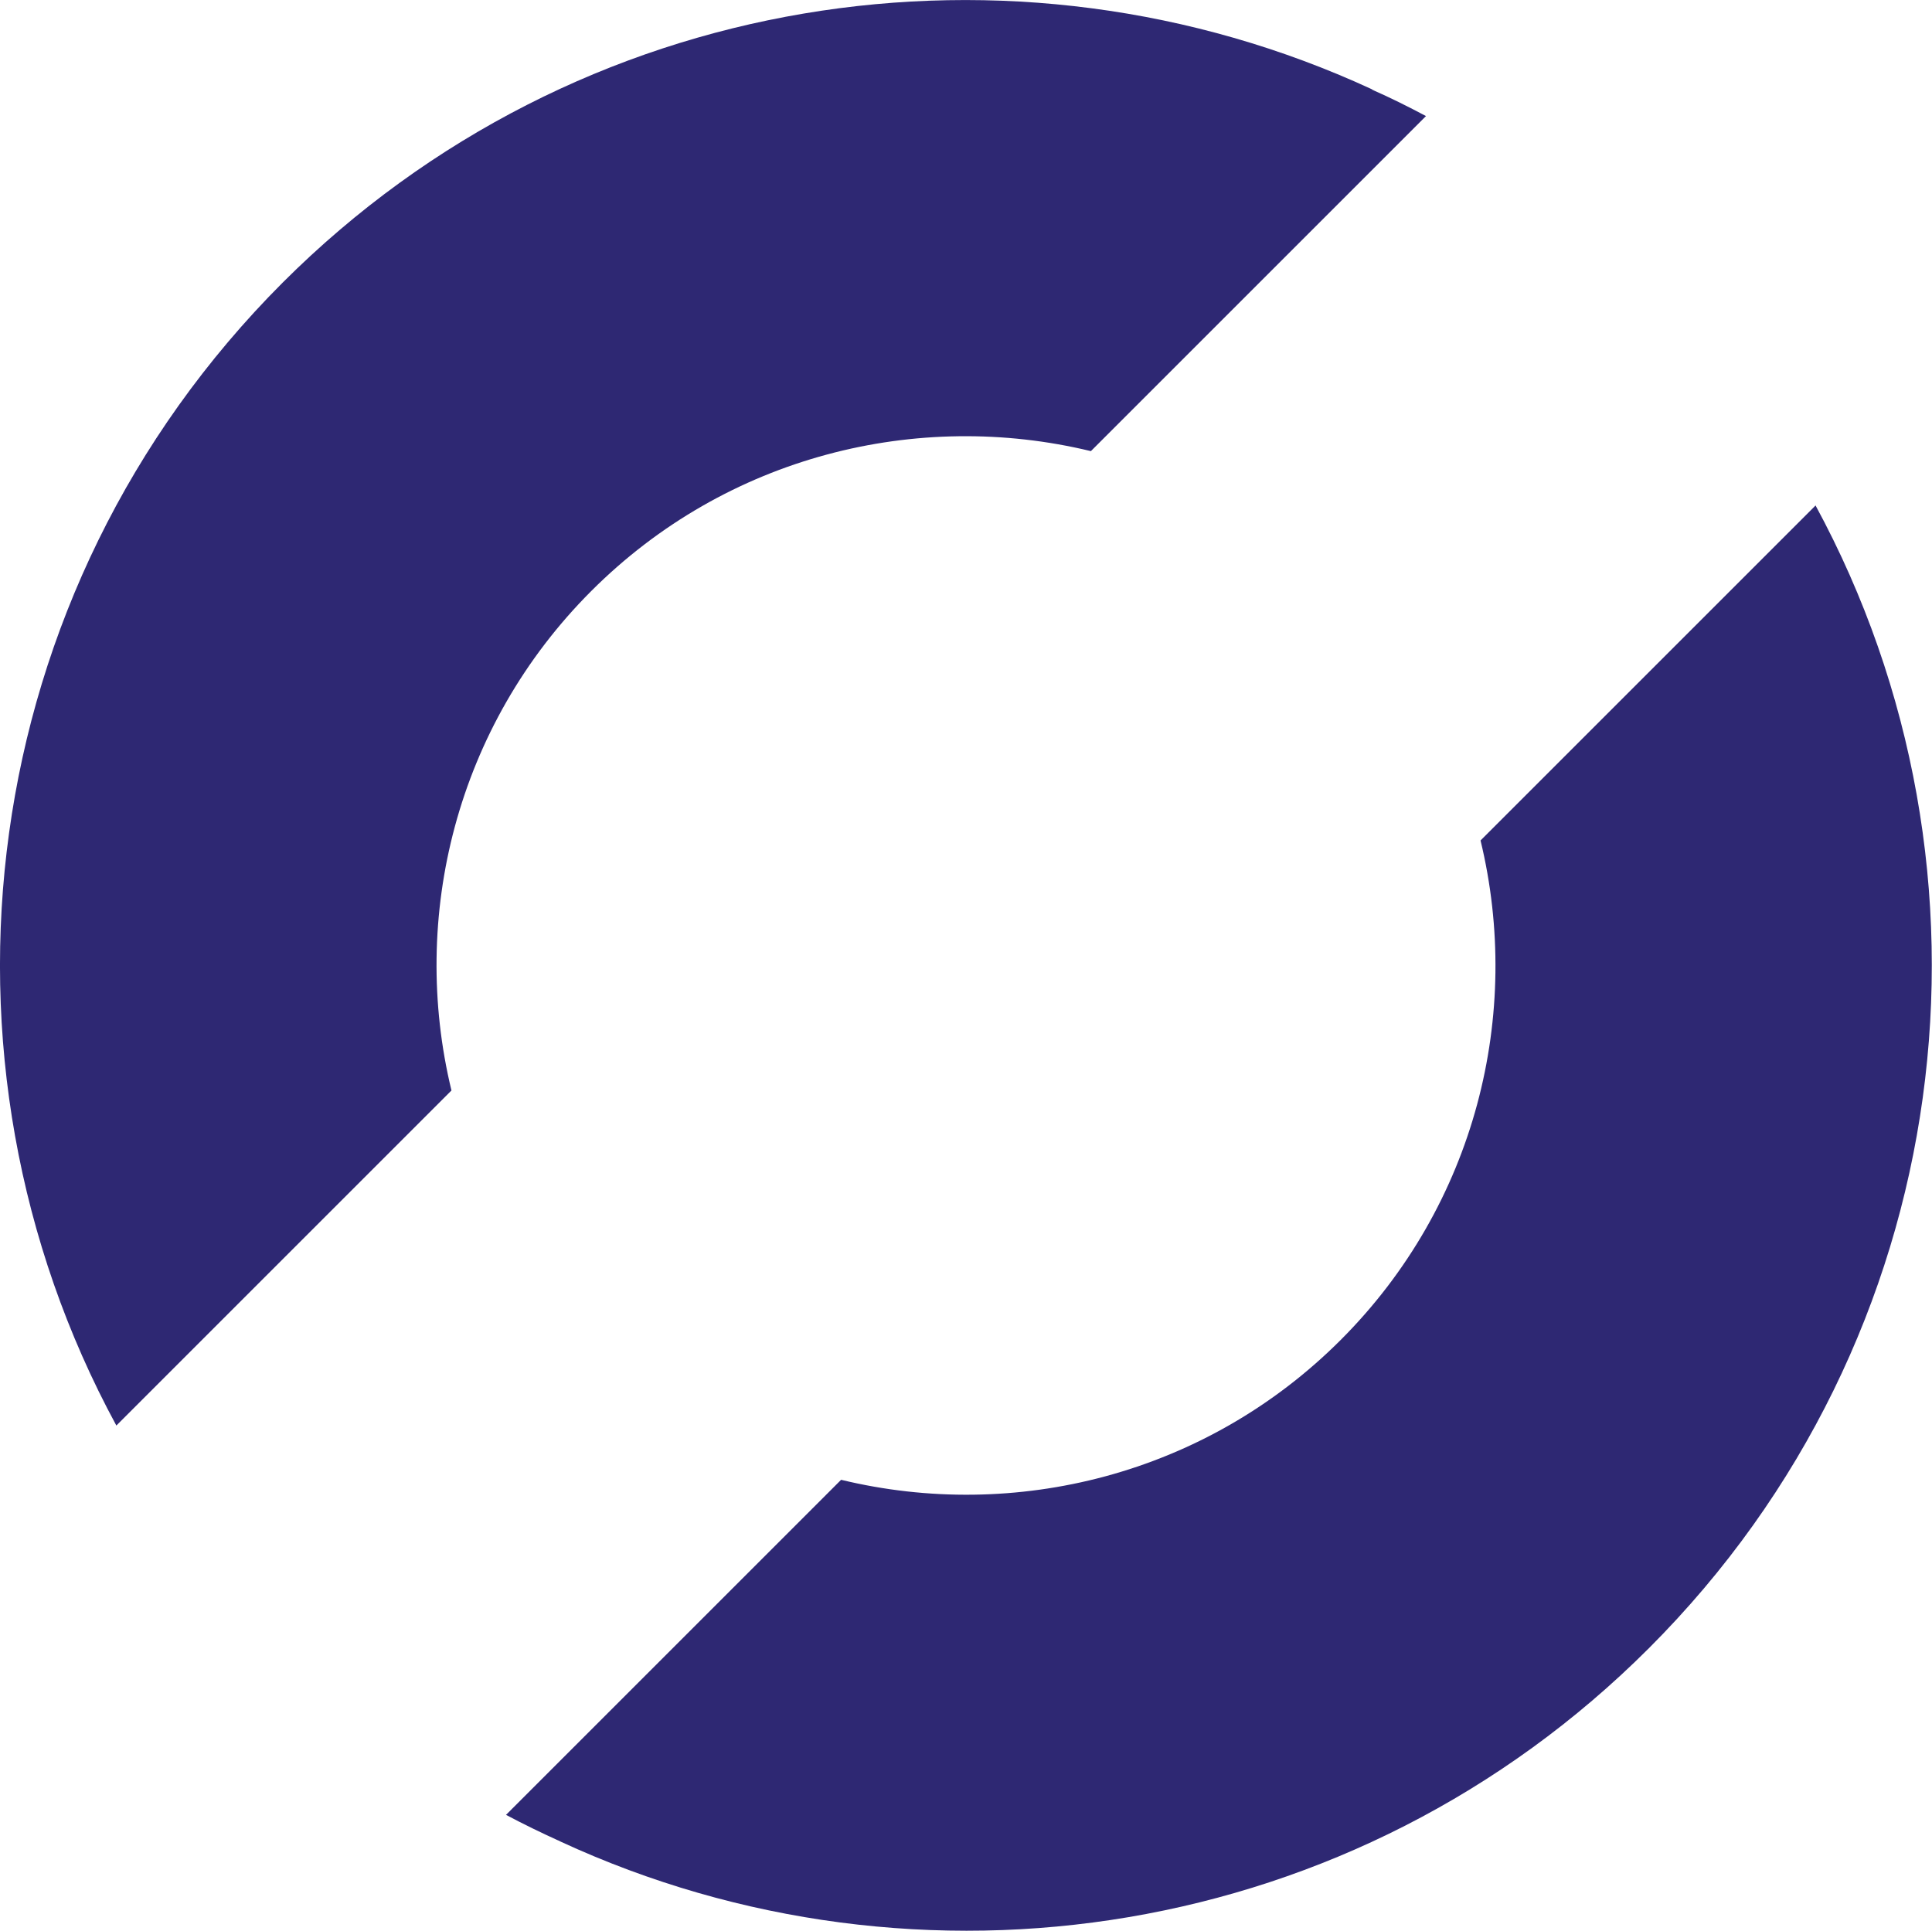 <?xml version="1.0" encoding="UTF-8"?><svg id="Layer_2" xmlns="http://www.w3.org/2000/svg" viewBox="0 0 69.07 69.04"><defs><style>.cls-1{fill:#2E2873;}</style></defs><g id="Layer_1-2"><path class="cls-1" d="m49.06,3.2s.07.03.11.05c-.05-.02-.1-.04-.15-.07C36.25-2.71,20.64-.42,10.11,10.1-.95,21.17-2.94,37.88,4.16,50.97l11.98-11.98c-1.5-6.2.16-13.02,5-17.86,4.84-4.84,11.66-6.5,17.86-5l11.98-11.98c-.64-.34-1.28-.66-1.92-.94Z"/><path class="cls-1" d="m64.91,18.07l-11.98,11.98c1.5,6.2-.16,13.02-5,17.86-4.84,4.84-11.66,6.5-17.86,5l-11.98,11.98c.64.34,1.28.65,1.92.94-.04-.02-.07-.03-.11-.05.05.02.1.04.15.07,12.77,5.9,28.38,3.6,38.9-6.92,11.07-11.07,13.05-27.78,5.95-40.87Z"/></g></svg>